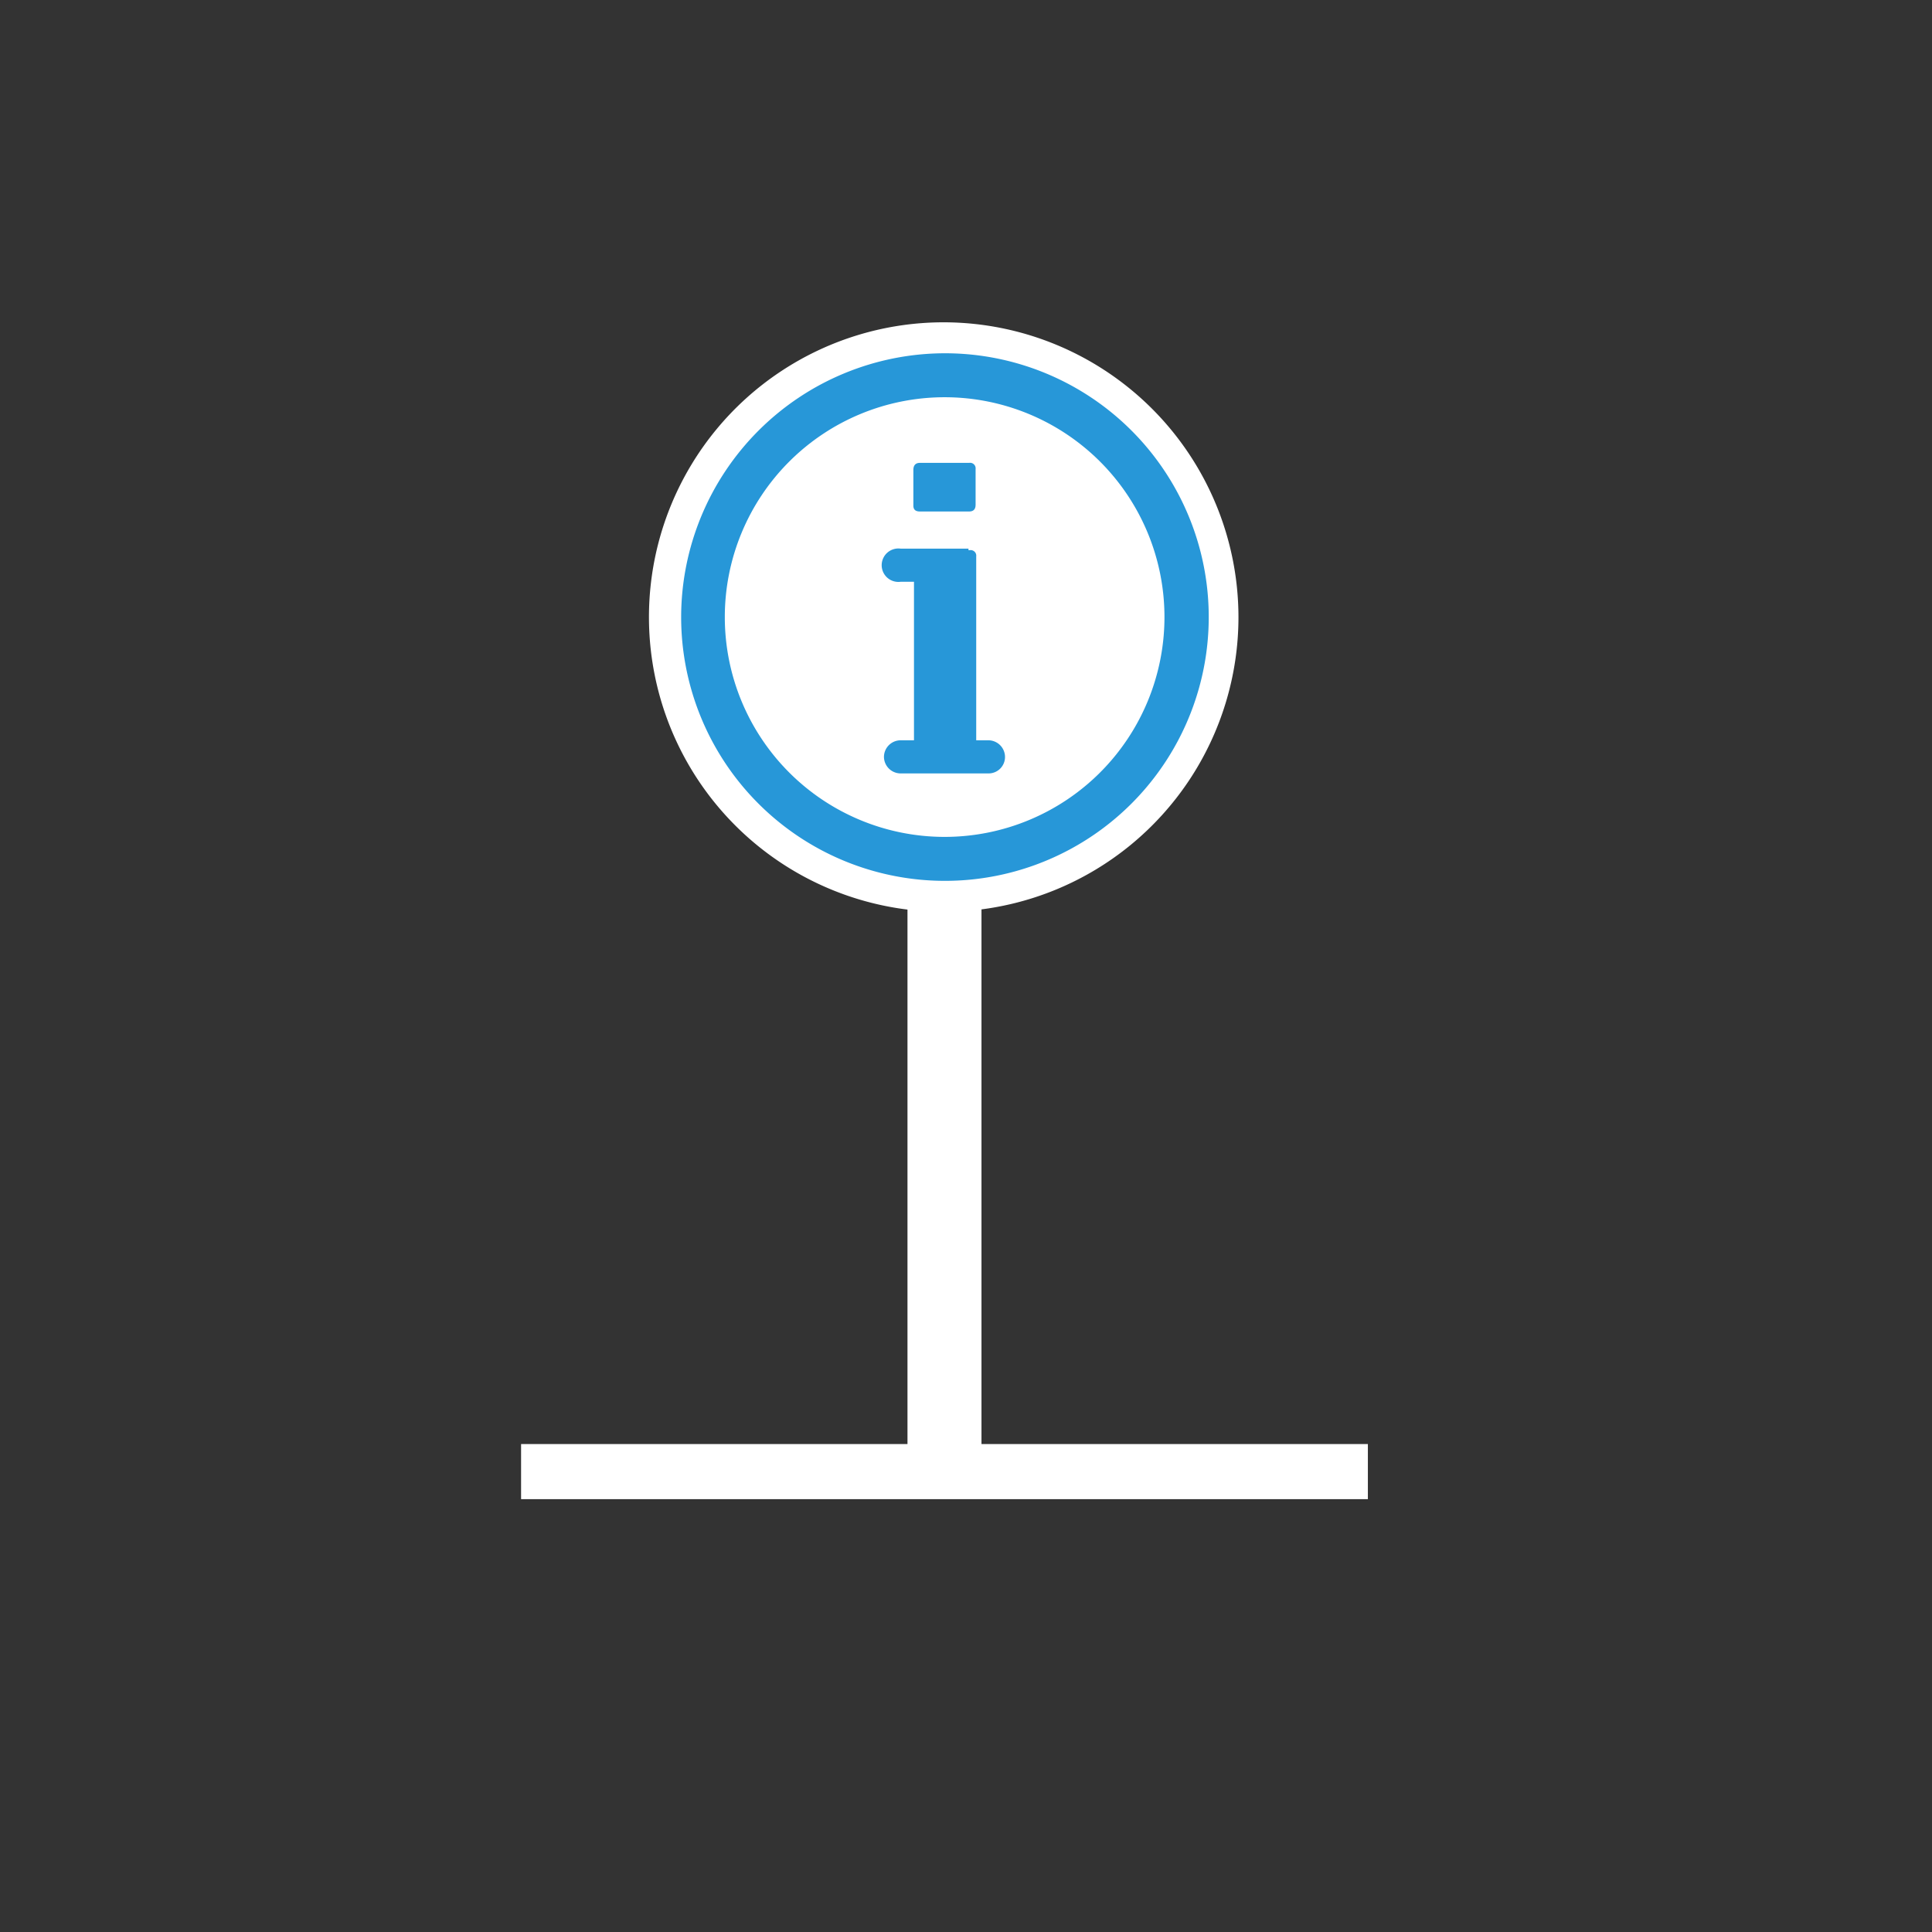 <svg id="Layer_1" data-name="Layer 1" xmlns="http://www.w3.org/2000/svg" viewBox="0 0 62.4 62.4"><rect x="0" y="0" width="62.4" height="62.4" fill="#333333" stroke="none"/><defs><style>.cls-1{fill:#fff;}.cls-2{fill:#2797d8;}</style></defs><rect class="cls-1" x="29.31" y="29.15" width="2.39" height="18.66"/><rect class="cls-1" x="16.83" y="46.64" width="27.35" height="1.78"/><path class="cls-2" d="M30.51,29a9,9,0,1,1,9-9A9,9,0,0,1,30.51,29Z"/><path class="cls-1" d="M30.51,11.41A8.52,8.52,0,1,1,22,19.93a8.53,8.53,0,0,1,8.52-8.52m0-1A9.52,9.52,0,1,0,40,19.93a9.53,9.53,0,0,0-9.52-9.52Z"/><path class="cls-1" d="M23.41,19.93a7.1,7.1,0,1,0,7.1-7.1A7.1,7.1,0,0,0,23.41,19.93Z"/><path class="cls-2" d="M31.53,24.67c0,.15-.07.22-.21.22H29.73c-.14,0-.21-.06-.21-.19V18c0-.15.07-.23.22-.23h1.58a.18.18,0,0,1,.21.2Z"/><path class="cls-2" d="M31.51,16.3c0,.15-.07.22-.21.22H29.71c-.14,0-.21-.06-.21-.19V15.18c0-.15.07-.23.21-.23H31.3a.18.18,0,0,1,.21.2Z"/><path class="cls-2" d="M32.46,24.45a.54.54,0,0,0-.53-.54H29.09a.54.54,0,0,0-.54.54h0a.54.54,0,0,0,.54.53h2.84a.53.53,0,0,0,.53-.53Z"/><path class="cls-2" d="M29.09,17.72a.54.54,0,1,0,0,1.07h2.19V17.72Z"/></svg>